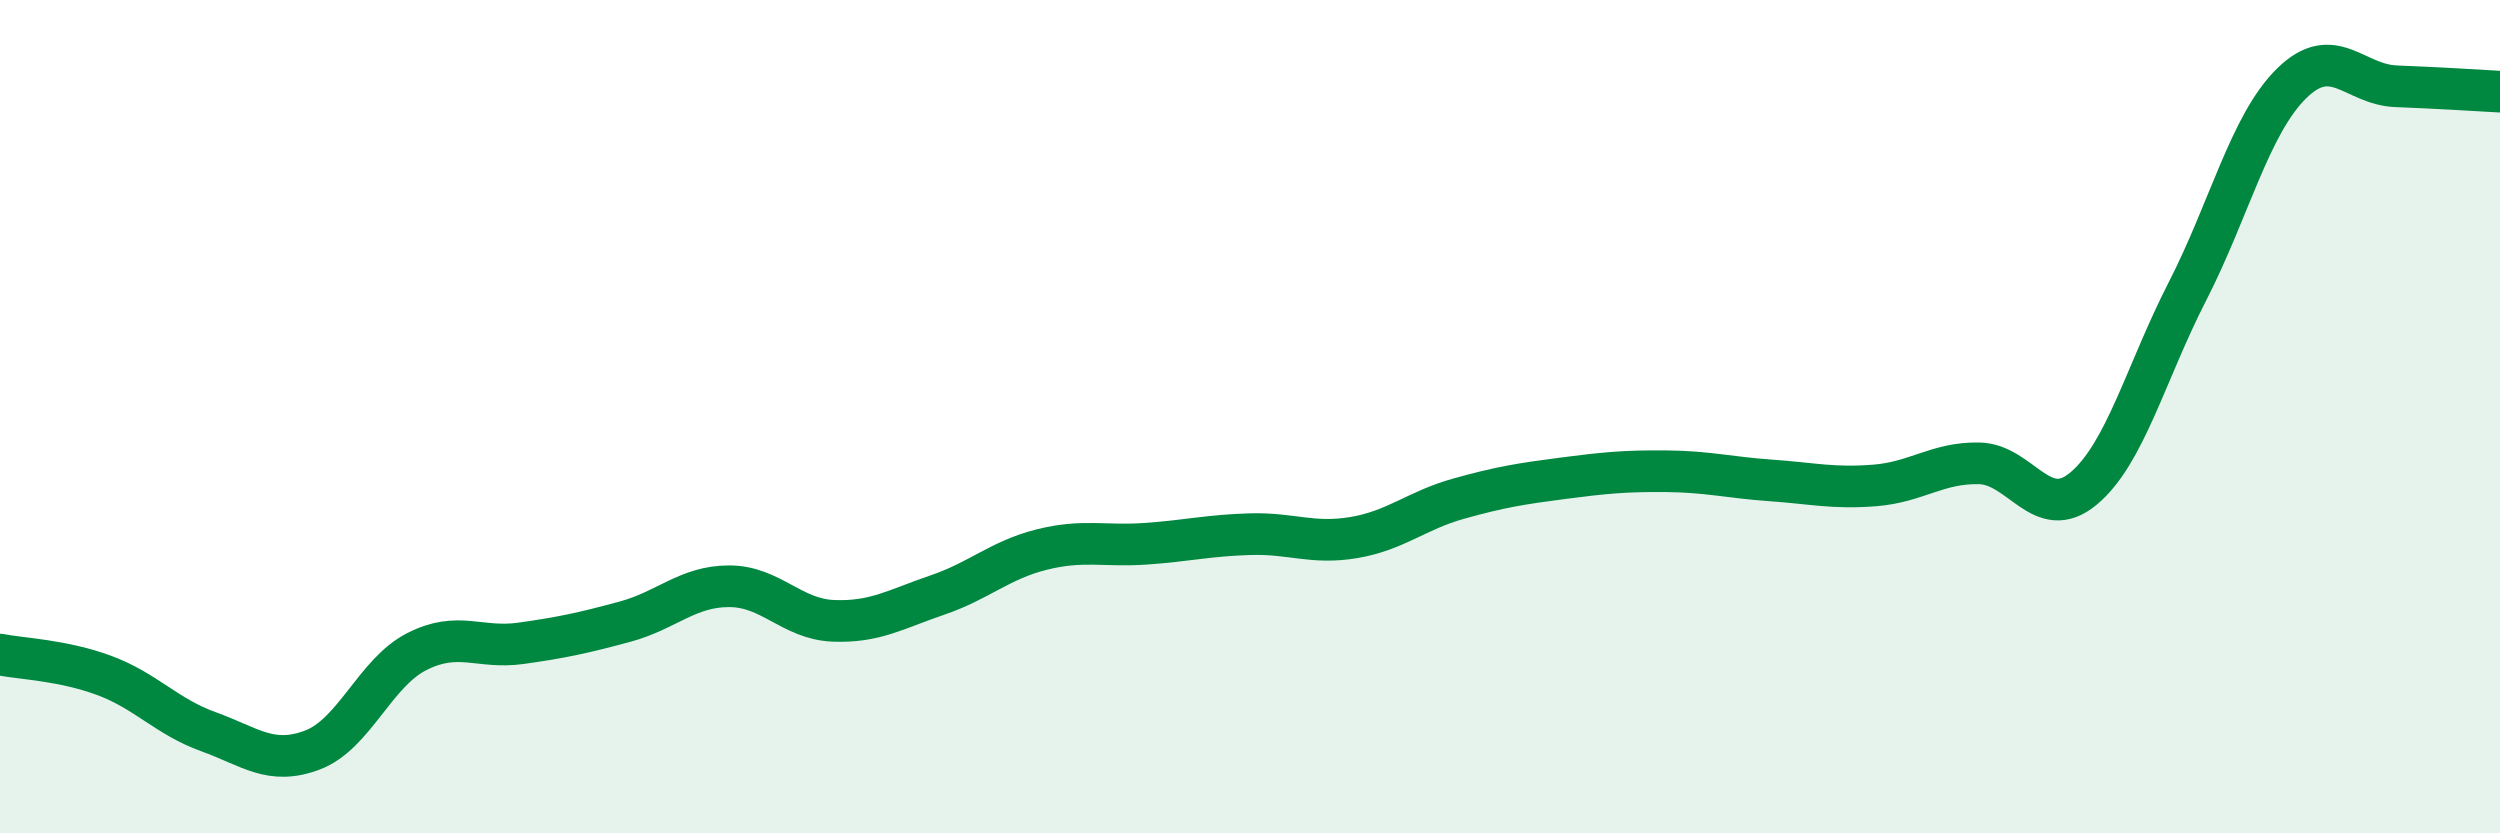 
    <svg width="60" height="20" viewBox="0 0 60 20" xmlns="http://www.w3.org/2000/svg">
      <path
        d="M 0,15.71 C 0.5,15.81 1.5,15.84 2.5,16.21 C 3.5,16.58 4,17.2 5,17.56 C 6,17.92 6.5,18.38 7.5,18 C 8.5,17.62 9,16.15 10,15.64 C 11,15.13 11.5,15.58 12.5,15.44 C 13.5,15.3 14,15.19 15,14.92 C 16,14.65 16.5,14.07 17.5,14.07 C 18.5,14.07 19,14.86 20,14.9 C 21,14.94 21.5,14.62 22.5,14.28 C 23.5,13.94 24,13.44 25,13.19 C 26,12.94 26.5,13.12 27.5,13.05 C 28.5,12.98 29,12.85 30,12.82 C 31,12.79 31.5,13.07 32.5,12.9 C 33.5,12.73 34,12.25 35,11.97 C 36,11.69 36.5,11.61 37.5,11.48 C 38.5,11.35 39,11.3 40,11.31 C 41,11.32 41.5,11.46 42.5,11.53 C 43.5,11.6 44,11.73 45,11.65 C 46,11.57 46.5,11.1 47.5,11.12 C 48.5,11.14 49,12.56 50,11.73 C 51,10.9 51.5,8.94 52.5,6.99 C 53.5,5.04 54,2.98 55,2 C 56,1.02 56.5,2.03 57.5,2.07 C 58.5,2.11 59.5,2.17 60,2.2L60 20L0 20Z"
        fill="#008740"
        opacity="0.1"
        stroke-linecap="round"
        stroke-linejoin="round"
      />
      <path
        d="M 0,15.71 C 0.5,15.81 1.5,15.84 2.5,16.21 C 3.5,16.58 4,17.2 5,17.56 C 6,17.92 6.5,18.38 7.5,18 C 8.5,17.62 9,16.15 10,15.64 C 11,15.13 11.5,15.58 12.5,15.44 C 13.5,15.3 14,15.19 15,14.92 C 16,14.65 16.5,14.07 17.5,14.07 C 18.5,14.07 19,14.86 20,14.9 C 21,14.94 21.5,14.62 22.5,14.28 C 23.5,13.94 24,13.44 25,13.19 C 26,12.94 26.5,13.12 27.5,13.05 C 28.5,12.98 29,12.85 30,12.82 C 31,12.79 31.5,13.07 32.5,12.9 C 33.5,12.73 34,12.25 35,11.97 C 36,11.69 36.5,11.61 37.5,11.48 C 38.5,11.35 39,11.3 40,11.31 C 41,11.32 41.5,11.46 42.5,11.53 C 43.5,11.6 44,11.73 45,11.65 C 46,11.57 46.5,11.1 47.5,11.12 C 48.5,11.14 49,12.56 50,11.73 C 51,10.9 51.5,8.94 52.5,6.99 C 53.5,5.04 54,2.98 55,2 C 56,1.02 56.5,2.03 57.5,2.07 C 58.5,2.11 59.5,2.17 60,2.2"
        stroke="#008740"
        stroke-width="1"
        fill="none"
        stroke-linecap="round"
        stroke-linejoin="round"
      />
    </svg>
  